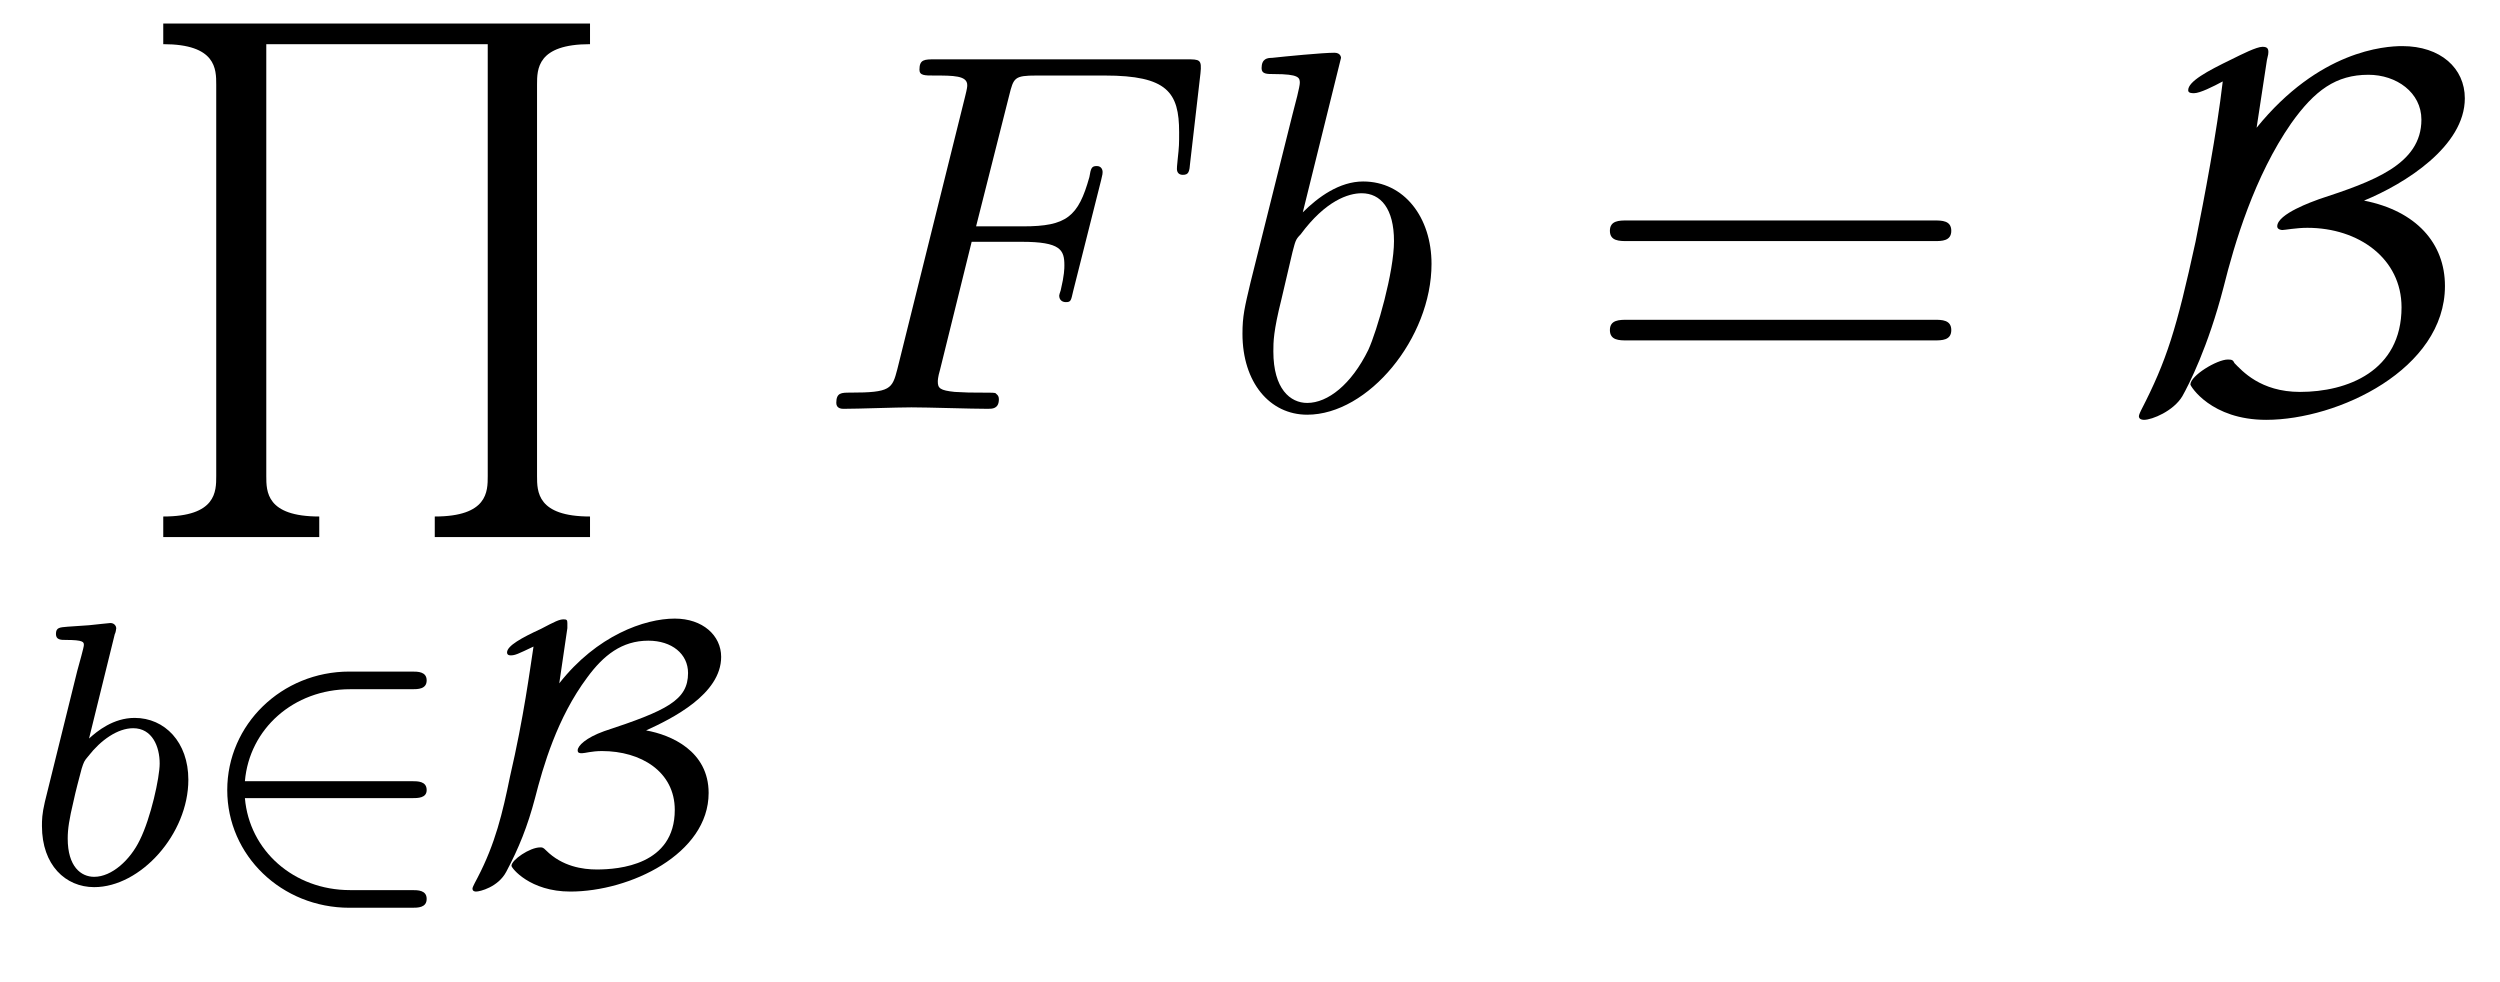 <?xml version="1.0" encoding="UTF-8"?>
<svg xmlns="http://www.w3.org/2000/svg" xmlns:xlink="http://www.w3.org/1999/xlink" viewBox="0 0 53.092 20.856" version="1.2">
<defs>
<g>
<symbol overflow="visible" id="glyph0-0">
<path style="stroke:none;" d=""/>
</symbol>
<symbol overflow="visible" id="glyph0-1">
<path style="stroke:none;" d="M 3.922 10.906 L 3.922 10.469 C 2.797 10.469 2.797 9.938 2.797 9.609 L 2.797 0.438 L 7.5 0.438 L 7.5 9.609 C 7.5 9.938 7.5 10.469 6.375 10.469 L 6.375 10.906 L 9.672 10.906 L 9.672 10.469 C 8.547 10.469 8.547 9.938 8.547 9.609 L 8.547 1.297 C 8.547 0.969 8.547 0.438 9.672 0.438 L 9.672 0 L 0.609 0 L 0.609 0.438 C 1.734 0.438 1.734 0.969 1.734 1.297 L 1.734 9.609 C 1.734 9.938 1.734 10.469 0.609 10.469 L 0.609 10.906 Z M 3.922 10.906 "/>
</symbol>
<symbol overflow="visible" id="glyph1-0">
<path style="stroke:none;" d=""/>
</symbol>
<symbol overflow="visible" id="glyph1-1">
<path style="stroke:none;" d="M 1.938 -5.297 C 1.953 -5.312 1.969 -5.406 1.969 -5.422 C 1.969 -5.453 1.938 -5.531 1.844 -5.531 C 1.812 -5.531 1.562 -5.5 1.391 -5.484 L 0.938 -5.453 C 0.766 -5.438 0.688 -5.438 0.688 -5.297 C 0.688 -5.172 0.797 -5.172 0.891 -5.172 C 1.281 -5.172 1.281 -5.125 1.281 -5.062 C 1.281 -5.016 1.188 -4.688 1.141 -4.516 L 0.453 -1.734 C 0.391 -1.469 0.391 -1.344 0.391 -1.219 C 0.391 -0.391 0.891 0.078 1.5 0.078 C 2.484 0.078 3.5 -1.047 3.5 -2.203 C 3.5 -3 3 -3.516 2.359 -3.516 C 1.906 -3.516 1.562 -3.234 1.391 -3.078 Z M 1.5 -0.141 C 1.219 -0.141 0.938 -0.359 0.938 -0.953 C 0.938 -1.156 0.969 -1.359 1.062 -1.75 C 1.109 -1.969 1.172 -2.203 1.234 -2.438 C 1.281 -2.578 1.281 -2.594 1.375 -2.703 C 1.641 -3.047 2 -3.297 2.328 -3.297 C 2.734 -3.297 2.891 -2.906 2.891 -2.547 C 2.891 -2.25 2.703 -1.391 2.469 -0.922 C 2.266 -0.5 1.875 -0.141 1.5 -0.141 Z M 1.5 -0.141 "/>
</symbol>
<symbol overflow="visible" id="glyph2-0">
<path style="stroke:none;" d=""/>
</symbol>
<symbol overflow="visible" id="glyph2-1">
<path style="stroke:none;" d="M 4.625 -1.812 C 4.75 -1.812 4.938 -1.812 4.938 -1.984 C 4.938 -2.172 4.75 -2.172 4.625 -2.172 L 1.078 -2.172 C 1.172 -3.281 2.109 -4.125 3.312 -4.125 L 4.625 -4.125 C 4.75 -4.125 4.938 -4.125 4.938 -4.312 C 4.938 -4.5 4.75 -4.5 4.625 -4.5 L 3.297 -4.5 C 1.859 -4.5 0.703 -3.375 0.703 -1.984 C 0.703 -0.594 1.859 0.516 3.297 0.516 L 4.625 0.516 C 4.75 0.516 4.938 0.516 4.938 0.328 C 4.938 0.141 4.75 0.141 4.625 0.141 L 3.312 0.141 C 2.109 0.141 1.172 -0.703 1.078 -1.812 Z M 4.625 -1.812 "/>
</symbol>
<symbol overflow="visible" id="glyph2-2">
<path style="stroke:none;" d="M 2.281 -5.422 C 2.281 -5.5 2.281 -5.516 2.281 -5.531 C 2.281 -5.594 2.266 -5.609 2.203 -5.609 C 2.109 -5.609 2.016 -5.562 1.719 -5.406 C 1.312 -5.219 1 -5.047 1 -4.906 C 1 -4.844 1.062 -4.844 1.078 -4.844 C 1.172 -4.844 1.234 -4.875 1.562 -5.031 C 1.484 -4.531 1.359 -3.547 1.062 -2.266 C 0.906 -1.5 0.75 -0.844 0.375 -0.125 C 0.266 0.078 0.266 0.094 0.266 0.109 C 0.266 0.172 0.328 0.172 0.344 0.172 C 0.422 0.172 0.812 0.078 0.984 -0.25 C 1.25 -0.75 1.438 -1.219 1.594 -1.812 C 1.766 -2.484 2.062 -3.516 2.703 -4.375 C 3.047 -4.844 3.438 -5.156 4 -5.156 C 4.5 -5.156 4.844 -4.875 4.844 -4.469 C 4.844 -3.891 4.391 -3.672 3.062 -3.234 C 2.672 -3.094 2.5 -2.922 2.5 -2.828 C 2.5 -2.766 2.547 -2.766 2.594 -2.766 C 2.656 -2.766 2.797 -2.812 3.016 -2.812 C 3.844 -2.812 4.562 -2.375 4.562 -1.562 C 4.562 -0.391 3.375 -0.297 2.906 -0.297 C 2.609 -0.297 2.172 -0.359 1.828 -0.703 C 1.766 -0.766 1.75 -0.766 1.703 -0.766 C 1.484 -0.766 1.094 -0.5 1.094 -0.375 C 1.094 -0.328 1.484 0.172 2.344 0.172 C 3.609 0.172 5.281 -0.625 5.281 -1.922 C 5.281 -2.812 4.484 -3.156 3.953 -3.25 C 4.5 -3.5 5.547 -4.016 5.547 -4.812 C 5.547 -5.266 5.156 -5.625 4.562 -5.625 C 3.922 -5.625 2.906 -5.266 2.109 -4.25 Z M 2.281 -5.422 "/>
</symbol>
<symbol overflow="visible" id="glyph3-0">
<path style="stroke:none;" d=""/>
</symbol>
<symbol overflow="visible" id="glyph3-1">
<path style="stroke:none;" d="M 3.297 -3.547 L 4.359 -3.547 C 5.188 -3.547 5.266 -3.375 5.266 -3.047 C 5.266 -2.984 5.266 -2.844 5.188 -2.516 C 5.172 -2.469 5.156 -2.422 5.156 -2.406 C 5.156 -2.312 5.219 -2.266 5.297 -2.266 C 5.406 -2.266 5.406 -2.297 5.453 -2.5 L 6.047 -4.859 C 6.078 -4.984 6.078 -5 6.078 -5.031 C 6.078 -5.062 6.062 -5.156 5.953 -5.156 C 5.844 -5.156 5.828 -5.109 5.797 -4.922 C 5.562 -4.078 5.312 -3.875 4.391 -3.875 L 3.391 -3.875 L 4.094 -6.656 C 4.188 -7.031 4.203 -7.078 4.672 -7.078 L 6.125 -7.078 C 7.453 -7.078 7.703 -6.719 7.703 -5.875 C 7.703 -5.625 7.703 -5.578 7.672 -5.297 C 7.656 -5.141 7.656 -5.125 7.656 -5.094 C 7.656 -5.031 7.688 -4.969 7.781 -4.969 C 7.906 -4.969 7.922 -5.031 7.938 -5.234 L 8.156 -7.125 C 8.188 -7.422 8.141 -7.422 7.859 -7.422 L 2.516 -7.422 C 2.297 -7.422 2.188 -7.422 2.188 -7.203 C 2.188 -7.078 2.297 -7.078 2.5 -7.078 C 2.906 -7.078 3.203 -7.078 3.203 -6.875 C 3.203 -6.844 3.203 -6.812 3.156 -6.625 L 1.719 -0.844 C 1.609 -0.422 1.578 -0.344 0.719 -0.344 C 0.531 -0.344 0.422 -0.344 0.422 -0.125 C 0.422 0 0.547 0 0.578 0 C 0.891 0 1.703 -0.031 2.016 -0.031 C 2.375 -0.031 3.281 0 3.641 0 C 3.734 0 3.875 0 3.875 -0.203 C 3.875 -0.297 3.812 -0.312 3.812 -0.328 C 3.781 -0.344 3.75 -0.344 3.5 -0.344 C 3.266 -0.344 3.203 -0.344 2.938 -0.359 C 2.625 -0.391 2.578 -0.438 2.578 -0.578 C 2.578 -0.594 2.578 -0.672 2.625 -0.828 Z M 3.297 -3.547 "/>
</symbol>
<symbol overflow="visible" id="glyph3-2">
<path style="stroke:none;" d="M 2.609 -7.453 C 2.609 -7.453 2.609 -7.562 2.469 -7.562 C 2.219 -7.562 1.422 -7.484 1.141 -7.453 C 1.047 -7.453 0.922 -7.438 0.922 -7.234 C 0.922 -7.109 1.031 -7.109 1.188 -7.109 C 1.719 -7.109 1.734 -7.031 1.734 -6.922 C 1.734 -6.844 1.641 -6.484 1.578 -6.25 L 0.688 -2.688 C 0.562 -2.156 0.516 -1.969 0.516 -1.594 C 0.516 -0.562 1.094 0.125 1.891 0.125 C 3.188 0.125 4.531 -1.5 4.531 -3.078 C 4.531 -4.062 3.953 -4.828 3.078 -4.828 C 2.578 -4.828 2.125 -4.5 1.797 -4.172 Z M 1.578 -3.328 C 1.641 -3.562 1.641 -3.594 1.75 -3.703 C 2.281 -4.422 2.766 -4.578 3.047 -4.578 C 3.453 -4.578 3.734 -4.25 3.734 -3.562 C 3.734 -2.906 3.375 -1.656 3.188 -1.25 C 2.828 -0.516 2.328 -0.125 1.891 -0.125 C 1.531 -0.125 1.172 -0.422 1.172 -1.219 C 1.172 -1.422 1.172 -1.641 1.344 -2.328 Z M 1.578 -3.328 "/>
</symbol>
<symbol overflow="visible" id="glyph4-0">
<path style="stroke:none;" d=""/>
</symbol>
<symbol overflow="visible" id="glyph4-1">
<path style="stroke:none;" d="M 7.5 -3.562 C 7.656 -3.562 7.859 -3.562 7.859 -3.781 C 7.859 -4 7.656 -4 7.5 -4 L 0.969 -4 C 0.812 -4 0.609 -4 0.609 -3.781 C 0.609 -3.562 0.812 -3.562 0.984 -3.562 Z M 7.5 -1.453 C 7.656 -1.453 7.859 -1.453 7.859 -1.672 C 7.859 -1.891 7.656 -1.891 7.5 -1.891 L 0.984 -1.891 C 0.812 -1.891 0.609 -1.891 0.609 -1.672 C 0.609 -1.453 0.812 -1.453 0.969 -1.453 Z M 7.5 -1.453 "/>
</symbol>
<symbol overflow="visible" id="glyph5-0">
<path style="stroke:none;" d=""/>
</symbol>
<symbol overflow="visible" id="glyph5-1">
<path style="stroke:none;" d="M 3.047 -7.406 C 3.078 -7.531 3.078 -7.547 3.078 -7.578 C 3.078 -7.656 3.047 -7.688 2.953 -7.688 C 2.828 -7.688 2.516 -7.531 2.297 -7.422 C 1.781 -7.172 1.375 -6.953 1.375 -6.766 C 1.375 -6.703 1.453 -6.703 1.5 -6.703 C 1.625 -6.703 1.906 -6.844 2.109 -6.953 C 1.984 -5.875 1.719 -4.484 1.531 -3.547 C 1.125 -1.688 0.922 -1.031 0.375 0.031 C 0.328 0.125 0.328 0.156 0.328 0.156 C 0.328 0.234 0.422 0.234 0.438 0.234 C 0.609 0.234 1.062 0.047 1.25 -0.266 C 1.391 -0.516 1.797 -1.312 2.125 -2.578 C 2.359 -3.516 2.781 -4.938 3.562 -6.062 C 4.062 -6.766 4.516 -7.094 5.203 -7.094 C 5.797 -7.094 6.328 -6.719 6.328 -6.141 C 6.328 -5.188 5.297 -4.828 4.156 -4.453 C 4.031 -4.406 3.266 -4.141 3.266 -3.875 C 3.266 -3.812 3.344 -3.797 3.375 -3.797 C 3.422 -3.797 3.672 -3.844 3.906 -3.844 C 5 -3.844 5.906 -3.188 5.906 -2.156 C 5.906 -0.797 4.75 -0.359 3.75 -0.359 C 2.906 -0.359 2.516 -0.812 2.359 -0.969 C 2.328 -1.031 2.312 -1.047 2.219 -1.047 C 1.984 -1.047 1.422 -0.703 1.422 -0.516 C 1.422 -0.484 1.859 0.234 3.031 0.234 C 4.562 0.234 6.828 -0.844 6.828 -2.609 C 6.828 -3.516 6.219 -4.203 5.109 -4.422 C 5.984 -4.781 7.25 -5.578 7.25 -6.594 C 7.25 -7.234 6.734 -7.703 5.922 -7.703 C 5.547 -7.703 4.156 -7.609 2.828 -5.969 Z M 3.047 -7.406 "/>
</symbol>
</g>
</defs>
<g id="surface1">
<g style="fill:rgb(0%,0%,0%);fill-opacity:1;">
  <use xlink:href="#glyph0-1" x="2.858" y="0.5"/>
</g>
<g style="fill:rgb(0%,0%,0%);fill-opacity:1;">
  <use xlink:href="#glyph1-1" x="0.5" y="18.762"/>
</g>
<g style="fill:rgb(0%,0%,0%);fill-opacity:1;">
  <use xlink:href="#glyph2-1" x="4.123" y="18.762"/>
  <use xlink:href="#glyph2-2" x="9.768" y="18.762"/>
</g>
<g style="fill:rgb(0%,0%,0%);fill-opacity:1;">
  <use xlink:href="#glyph3-1" x="17.338" y="8.682"/>
</g>
<g style="fill:rgb(0%,0%,0%);fill-opacity:1;">
  <use xlink:href="#glyph3-2" x="25.87" y="8.682"/>
</g>
<g style="fill:rgb(0%,0%,0%);fill-opacity:1;">
  <use xlink:href="#glyph4-1" x="33.58" y="8.682"/>
</g>
<g style="fill:rgb(0%,0%,0%);fill-opacity:1;">
  <use xlink:href="#glyph5-1" x="45.095" y="8.682"/>
</g>
</g>
</svg>
